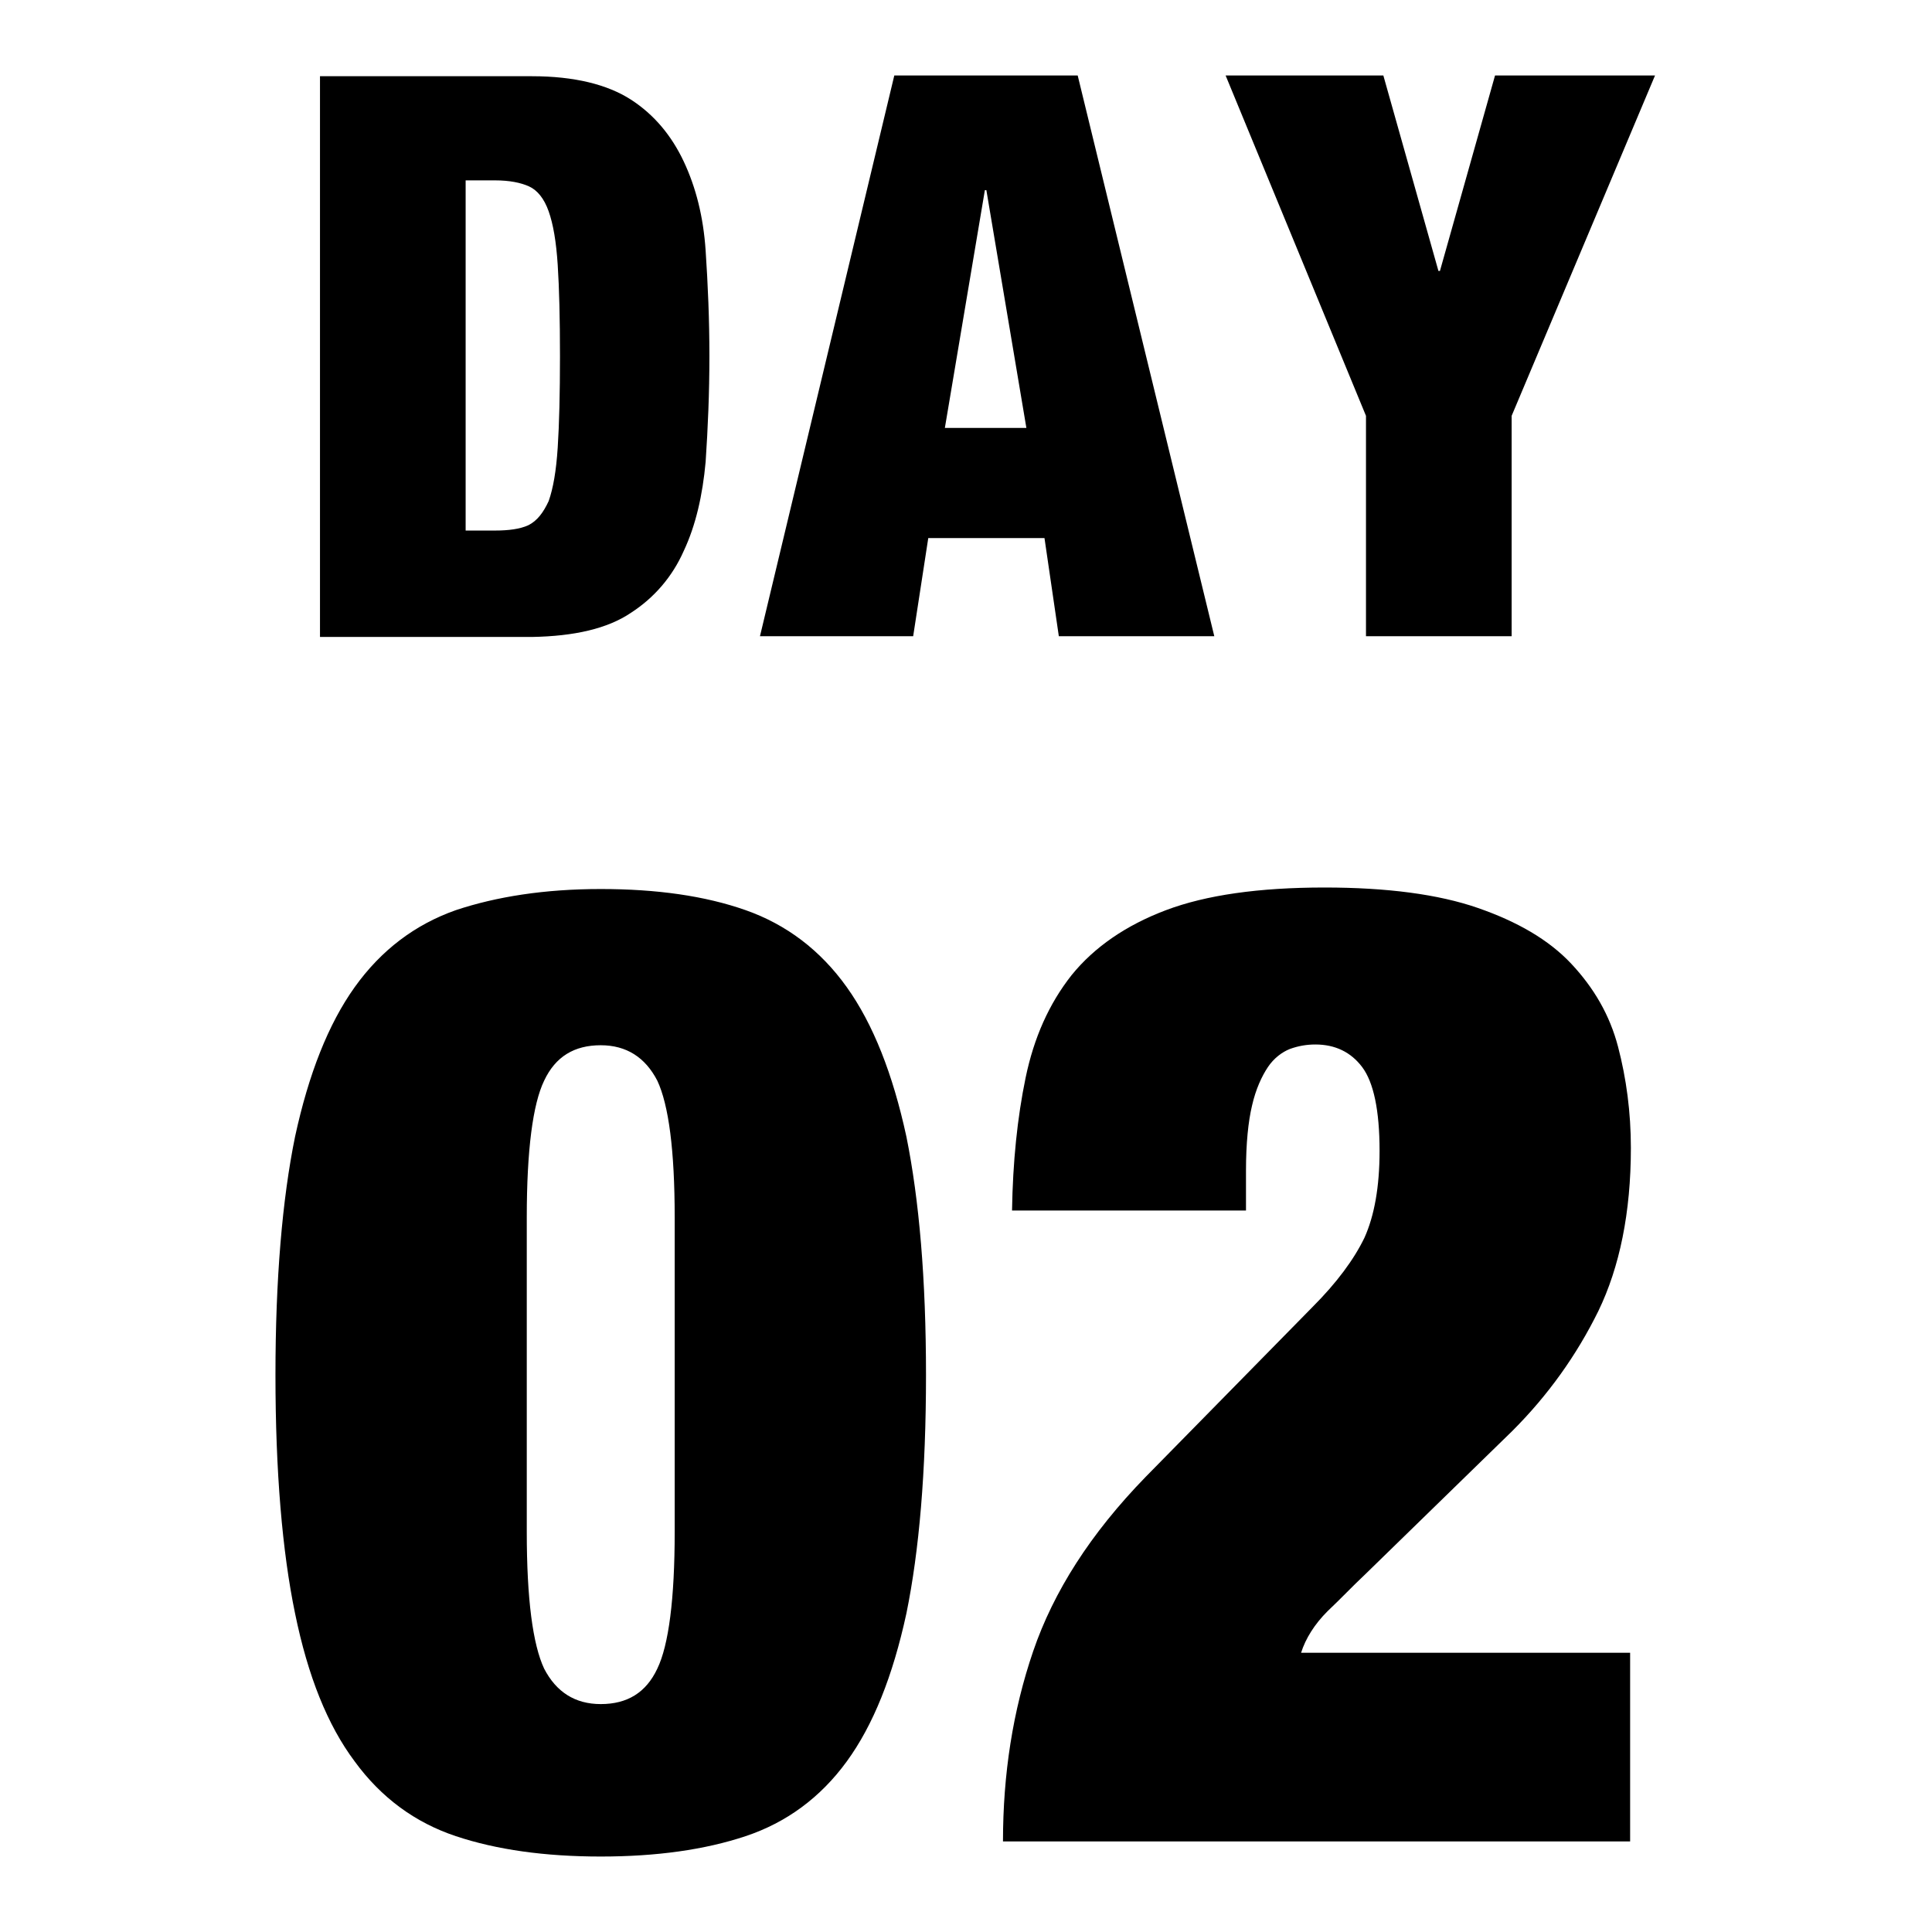 <?xml version="1.0" encoding="utf-8"?>
<!-- Svg Vector Icons : http://www.onlinewebfonts.com/icon -->
<!DOCTYPE svg PUBLIC "-//W3C//DTD SVG 1.1//EN" "http://www.w3.org/Graphics/SVG/1.1/DTD/svg11.dtd">
<svg version="1.1" xmlns="http://www.w3.org/2000/svg" xmlns:xlink="http://www.w3.org/1999/xlink" x="0px" y="0px" viewBox="0 0 256 256" enable-background="new 0 0 256 256" xml:space="preserve">
<g><g><path fill="#000000" d="M83.6,81.2c3.1-2,5.5-4.8,7-8.2c1.6-3.4,2.5-7.4,2.9-11.8c0.3-4.5,0.5-9.1,0.5-14c0-4.9-0.2-9.5-0.5-14c-0.3-4.5-1.3-8.4-2.9-11.8c-1.6-3.4-3.9-6.2-7-8.2c-3.1-2-7.5-3.1-13.1-3.1H42.4v74.3h28.1C76.1,84.3,80.5,83.3,83.6,81.2z M65.6,70.3h-3.9V23.9h3.9c1.9,0,3.4,0.3,4.5,0.8c1.1,0.5,2,1.6,2.6,3.3c0.6,1.7,1,4,1.2,7.1c0.2,3.1,0.3,7.1,0.3,12.1s-0.1,9-0.3,12.1c-0.2,3.1-0.6,5.4-1.2,7.1C72,67.9,71.2,69,70,69.6C68.9,70.1,67.4,70.3,65.6,70.3z M140.3,84.3h20.6L142.8,10h-24.3l-17.8,74.3h20.3l2-13h15.4L140.3,84.3z M125.2,56.7l5.3-31.5h0.2l5.3,31.5H125.2z M181,84.3h19.3V55.1l19-45.1h-21.2l-7.3,25.9h-0.2L183.3,10h-20.9L181,55.1V84.3z M112.2,130.8c-3.5-4.9-8-8.3-13.4-10.2c-5.4-1.9-11.8-2.8-19.2-2.8c-7.4,0-13.8,1-19.2,2.8c-5.4,1.9-9.9,5.3-13.4,10.2c-3.5,4.9-6.1,11.5-7.9,19.8c-1.7,8.3-2.6,18.9-2.6,31.6c0,12.8,0.9,23.4,2.6,31.6c1.7,8.3,4.3,14.8,7.9,19.6c3.5,4.8,8,8.1,13.4,9.9c5.4,1.8,11.8,2.7,19.2,2.7c7.4,0,13.8-0.9,19.2-2.7c5.4-1.8,9.9-5.1,13.4-9.9c3.5-4.8,6.1-11.3,7.9-19.6c1.7-8.3,2.6-18.8,2.6-31.6c0-12.7-0.9-23.2-2.6-31.6C118.3,142.3,115.7,135.7,112.2,130.8z M89.4,203c0,8.9-0.8,15-2.3,18.1c-1.5,3.2-4,4.7-7.5,4.7c-3.4,0-5.9-1.6-7.5-4.7c-1.5-3.2-2.3-9.2-2.3-18.1v-41.7c0-8.9,0.8-15,2.3-18.1c1.5-3.2,4-4.7,7.5-4.7c3.4,0,5.9,1.6,7.5,4.7c1.5,3.2,2.3,9.2,2.3,18.1V203z M180.8,208.7l19.6-19.1c4.7-4.7,8.5-10,11.4-15.9c2.8-5.8,4.3-13,4.3-21.6c0-4.7-0.6-9.2-1.7-13.4c-1.1-4.2-3.2-7.8-6.2-11c-3-3.2-7.2-5.6-12.4-7.4c-5.2-1.8-12-2.7-20.3-2.7c-8.7,0-15.7,1-21,3c-5.3,2-9.5,4.9-12.5,8.6c-3,3.8-5,8.3-6.1,13.6c-1.1,5.3-1.7,11.2-1.8,17.6h31v-5.3c0-3.6,0.3-6.5,0.8-8.6c0.5-2.2,1.3-3.9,2.1-5.1s1.9-2,2.9-2.4c1.1-0.4,2.2-0.6,3.4-0.6c2.6,0,4.7,1,6.2,3c1.5,2,2.3,5.7,2.3,11.1c0,4.8-0.7,8.6-2,11.5c-1.4,2.9-3.7,6-6.9,9.2l-22.1,22.5c-7.3,7.5-12.2,15.2-14.9,23.1c-2.7,7.9-4,16.3-4,25.2h83.1v-25h-43.6c0.6-1.9,1.8-3.8,3.5-5.5C177.7,211.8,179.3,210.1,180.8,208.7z"/></g></g>
</svg>